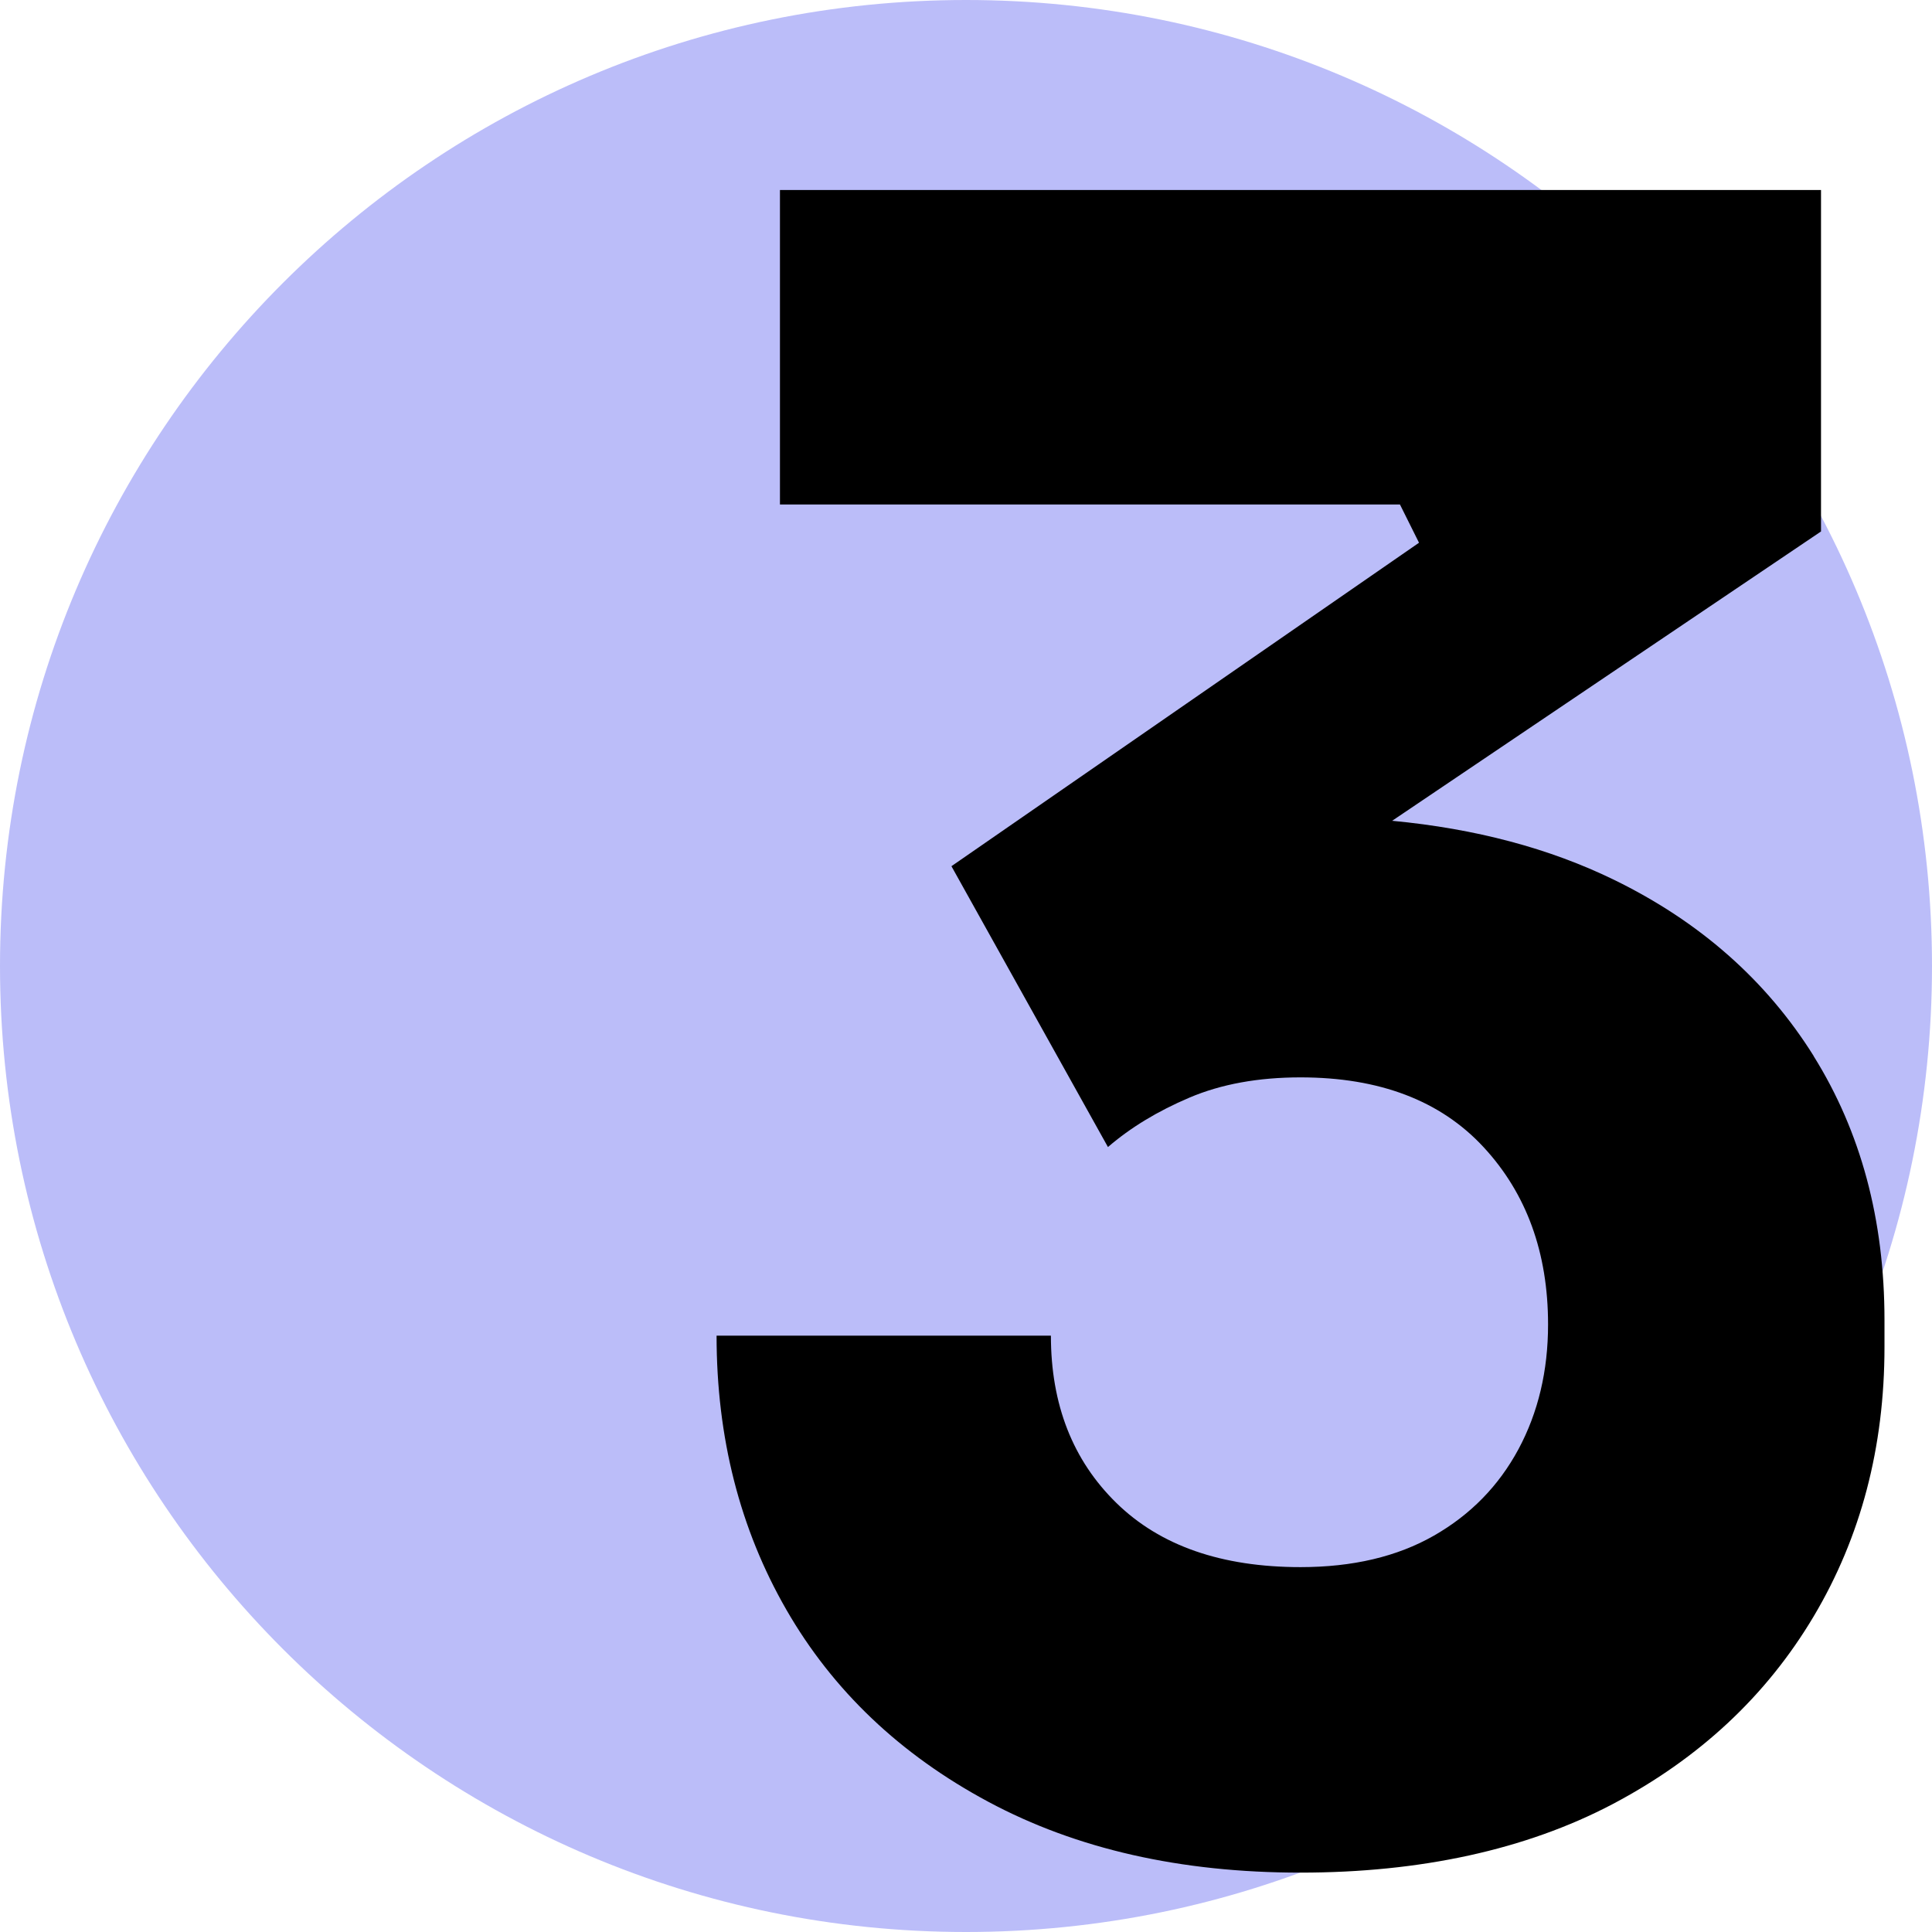 <svg width="128" height="128" viewBox="0 0 128 128" fill="none" xmlns="http://www.w3.org/2000/svg">
<path d="M64 128C99.346 128 128 99.346 128 64C128 28.654 99.346 0 64 0C28.654 0 0 28.654 0 64C0 99.346 28.654 128 64 128Z" fill="#BBBDF9"/>
<path d="M120.162 69.964C117.026 64.952 112.615 61.058 106.915 58.281C102.65 56.204 97.754 54.902 92.233 54.379L120.647 35.211V12.59H51.674V33.425H92.751L94.013 35.958L63.035 57.388L73.405 75.995C74.9 74.705 76.7 73.614 78.8 72.722C80.899 71.829 83.357 71.379 86.161 71.379C91.396 71.379 95.435 72.92 98.285 75.995C101.135 79.069 102.563 82.99 102.563 87.751C102.563 90.826 101.906 93.583 100.604 96.01C99.295 98.443 97.428 100.354 94.996 101.743C92.565 103.131 89.622 103.826 86.167 103.826C80.932 103.826 76.866 102.411 73.97 99.581C71.073 96.751 69.625 93.054 69.625 88.492H47.475C47.475 95.243 49.017 101.293 52.099 106.649C55.182 112.005 59.646 116.25 65.486 119.377C71.326 122.505 78.215 124.066 86.161 124.066C94.106 124.066 101.089 122.551 106.835 119.53C112.582 116.501 117.02 112.362 120.155 107.099C123.285 101.842 124.852 95.884 124.852 89.239V87.454C124.852 80.808 123.285 74.976 120.155 69.964H120.162Z" fill="black"/>
</svg>

